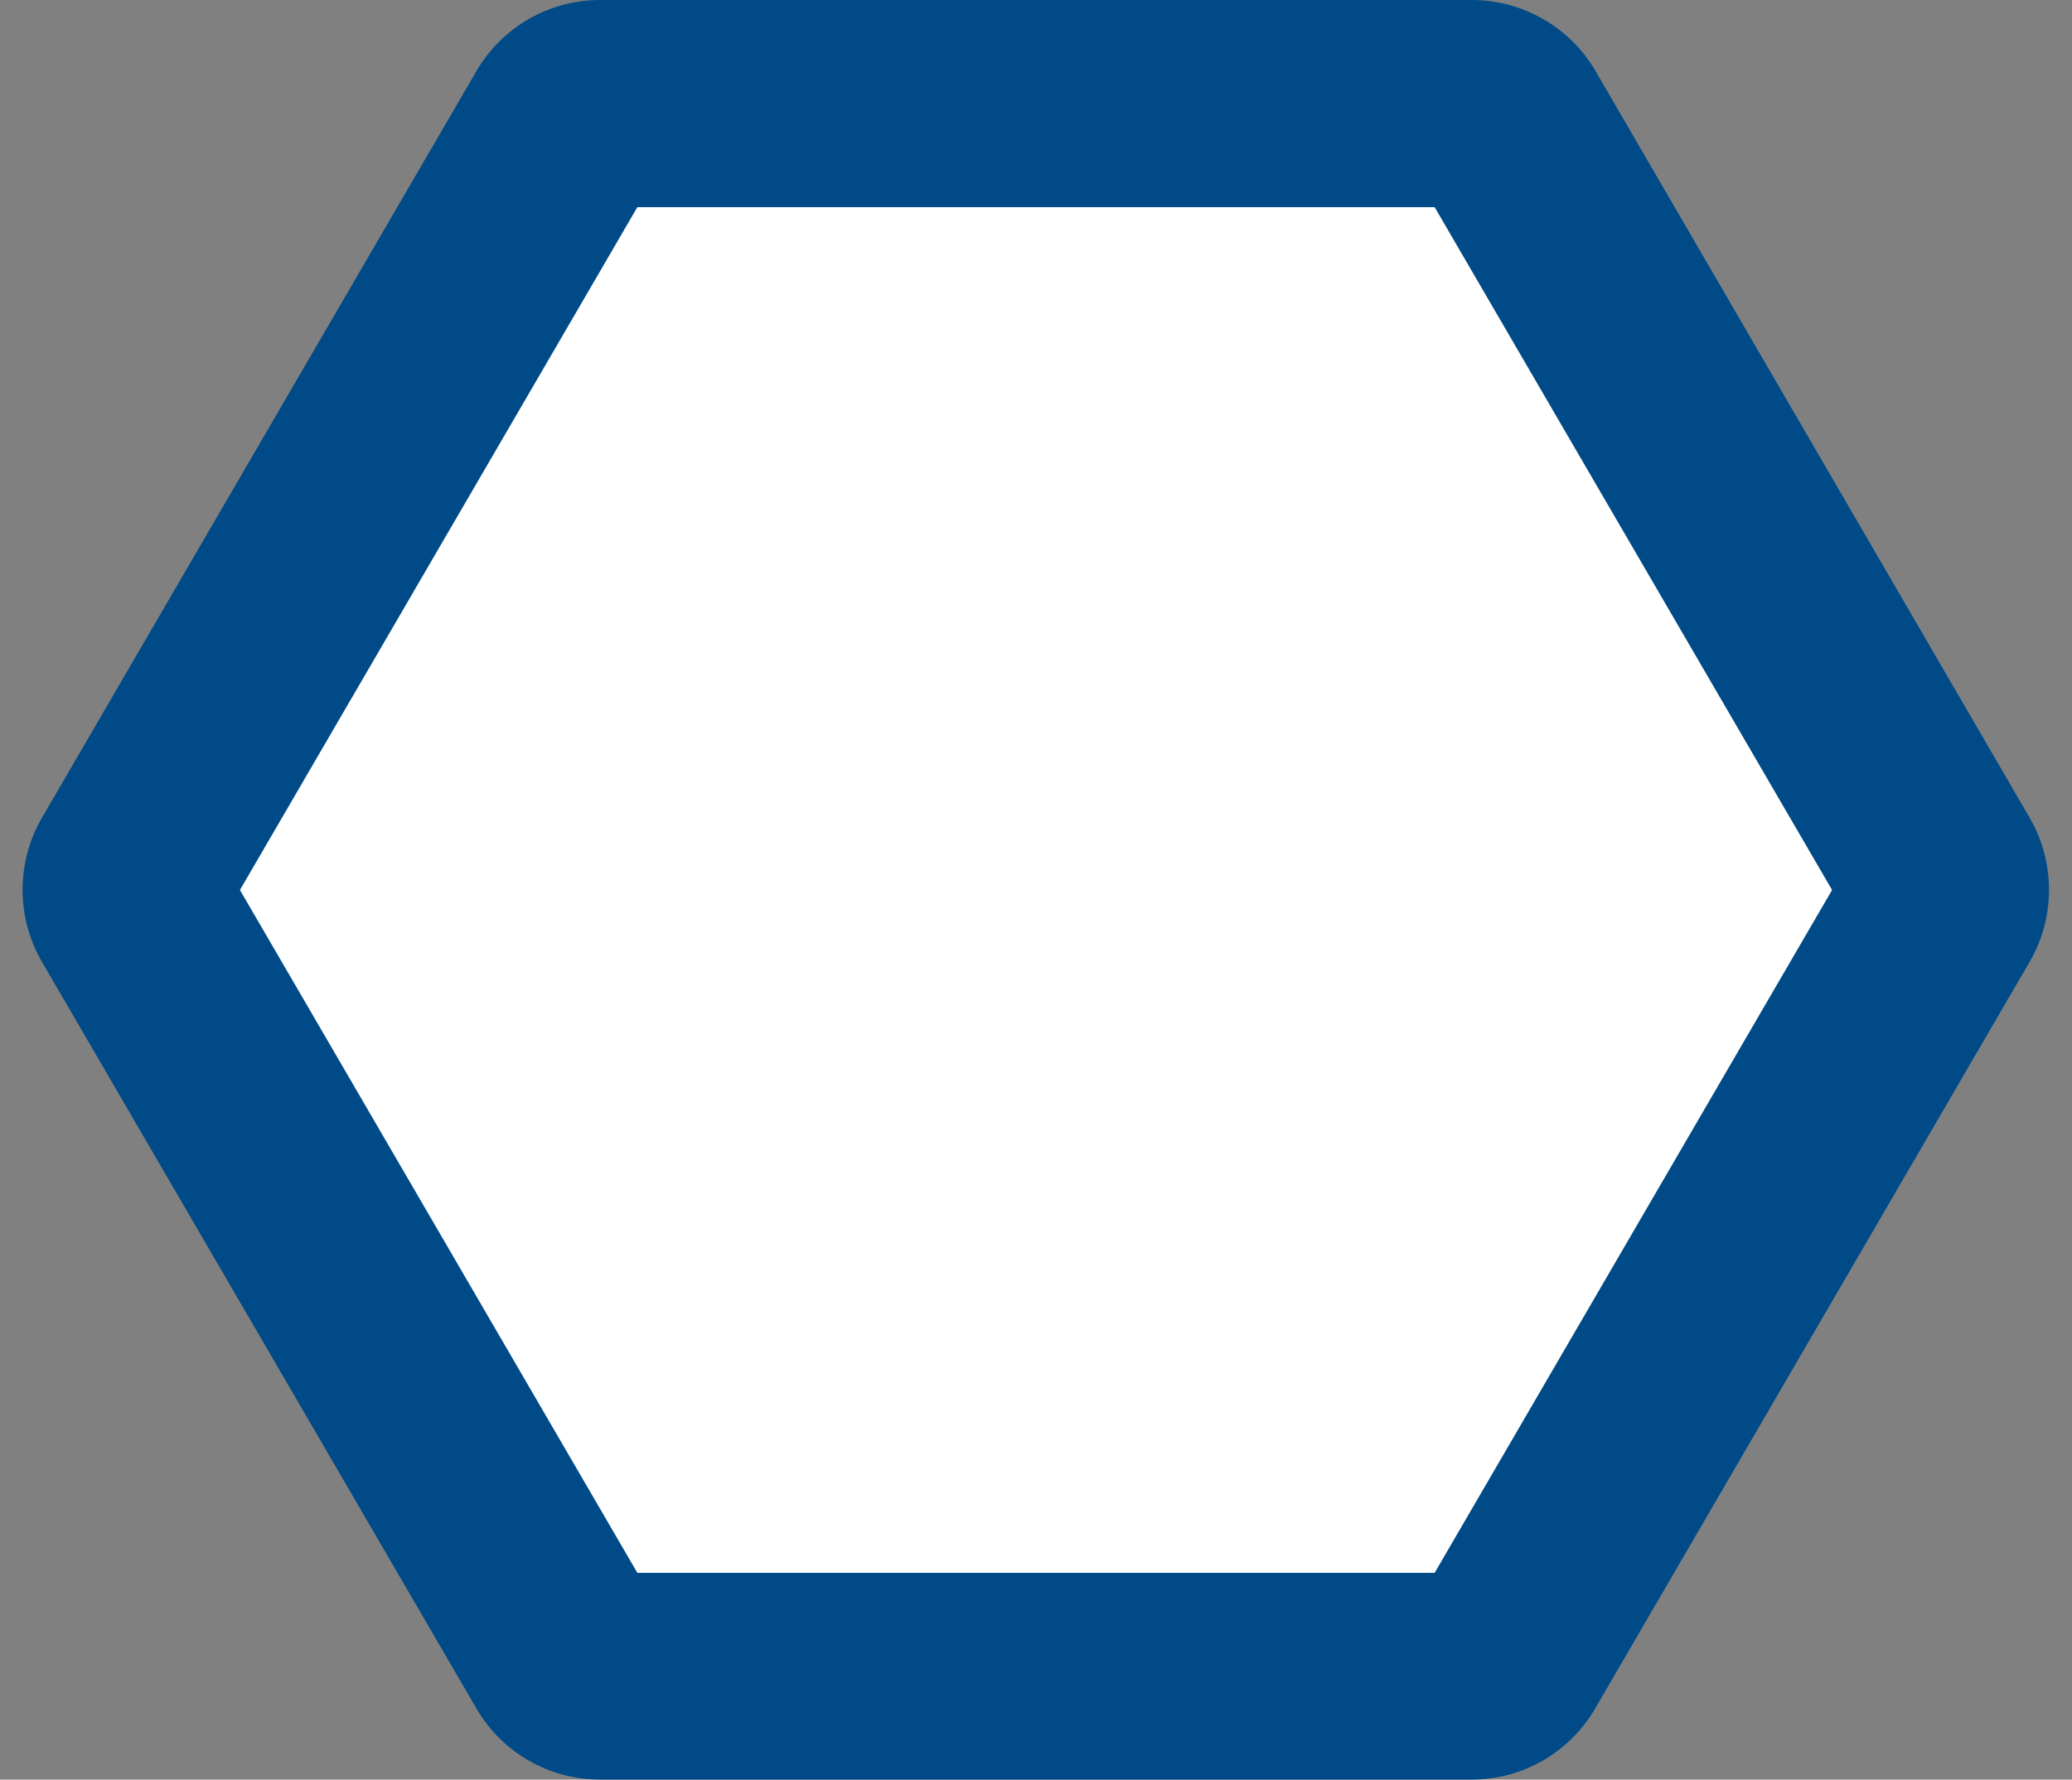 <?xml version="1.0" encoding="utf-8"?>
<!-- Generator: Adobe Illustrator 19.0.0, SVG Export Plug-In . SVG Version: 6.00 Build 0)  -->
<svg version="1.1" id="Layer_1" xmlns="http://www.w3.org/2000/svg" xmlns:xlink="http://www.w3.org/1999/xlink" x="0px" y="0px"
	 viewBox="0 0 500 429.5" style="enable-background:new 0 0 500 429.5;" xml:space="preserve">
<rect x="0" y="0" width="500" height="429.5" fill="#808080" stroke="none"/>
<style type="text/css">
	.st0{fill:#FFFFFF;}
	.st1{fill:#004B87;}
</style>
<g id="XMLID_1_">
	<path id="XMLID_17_" class="st0" d="M144.8,404.5c-3.4,0-6.5-1.8-8.2-4.7L31.7,219.5c-1.7-2.9-1.7-6.6,0-9.5L136.6,29.7
		c1.7-2.9,4.8-4.7,8.2-4.7h210.3c3.4,0,6.5,1.8,8.2,4.7L468.3,210c1.7,2.9,1.7,6.6,0,9.5L363.4,399.8c-1.7,2.9-4.8,4.7-8.2,4.7
		H144.8z"/>
	<path id="XMLID_14_" class="st1" d="M346.2,50l95.9,164.8l-95.9,164.8H153.8L57.9,214.8L153.8,50H346.2 M355.2,0H144.8
		c-12.3,0-23.6,6.5-29.8,17.1L10.1,197.4c-6.2,10.7-6.2,24,0,34.7L115,412.4c6.2,10.6,17.5,17.1,29.8,17.1h210.3
		c12.3,0,23.6-6.5,29.8-17.1l104.9-180.3c6.2-10.7,6.2-24,0-34.7L385,17.1C378.8,6.5,367.4,0,355.2,0L355.2,0z"/>
</g>
</svg>
